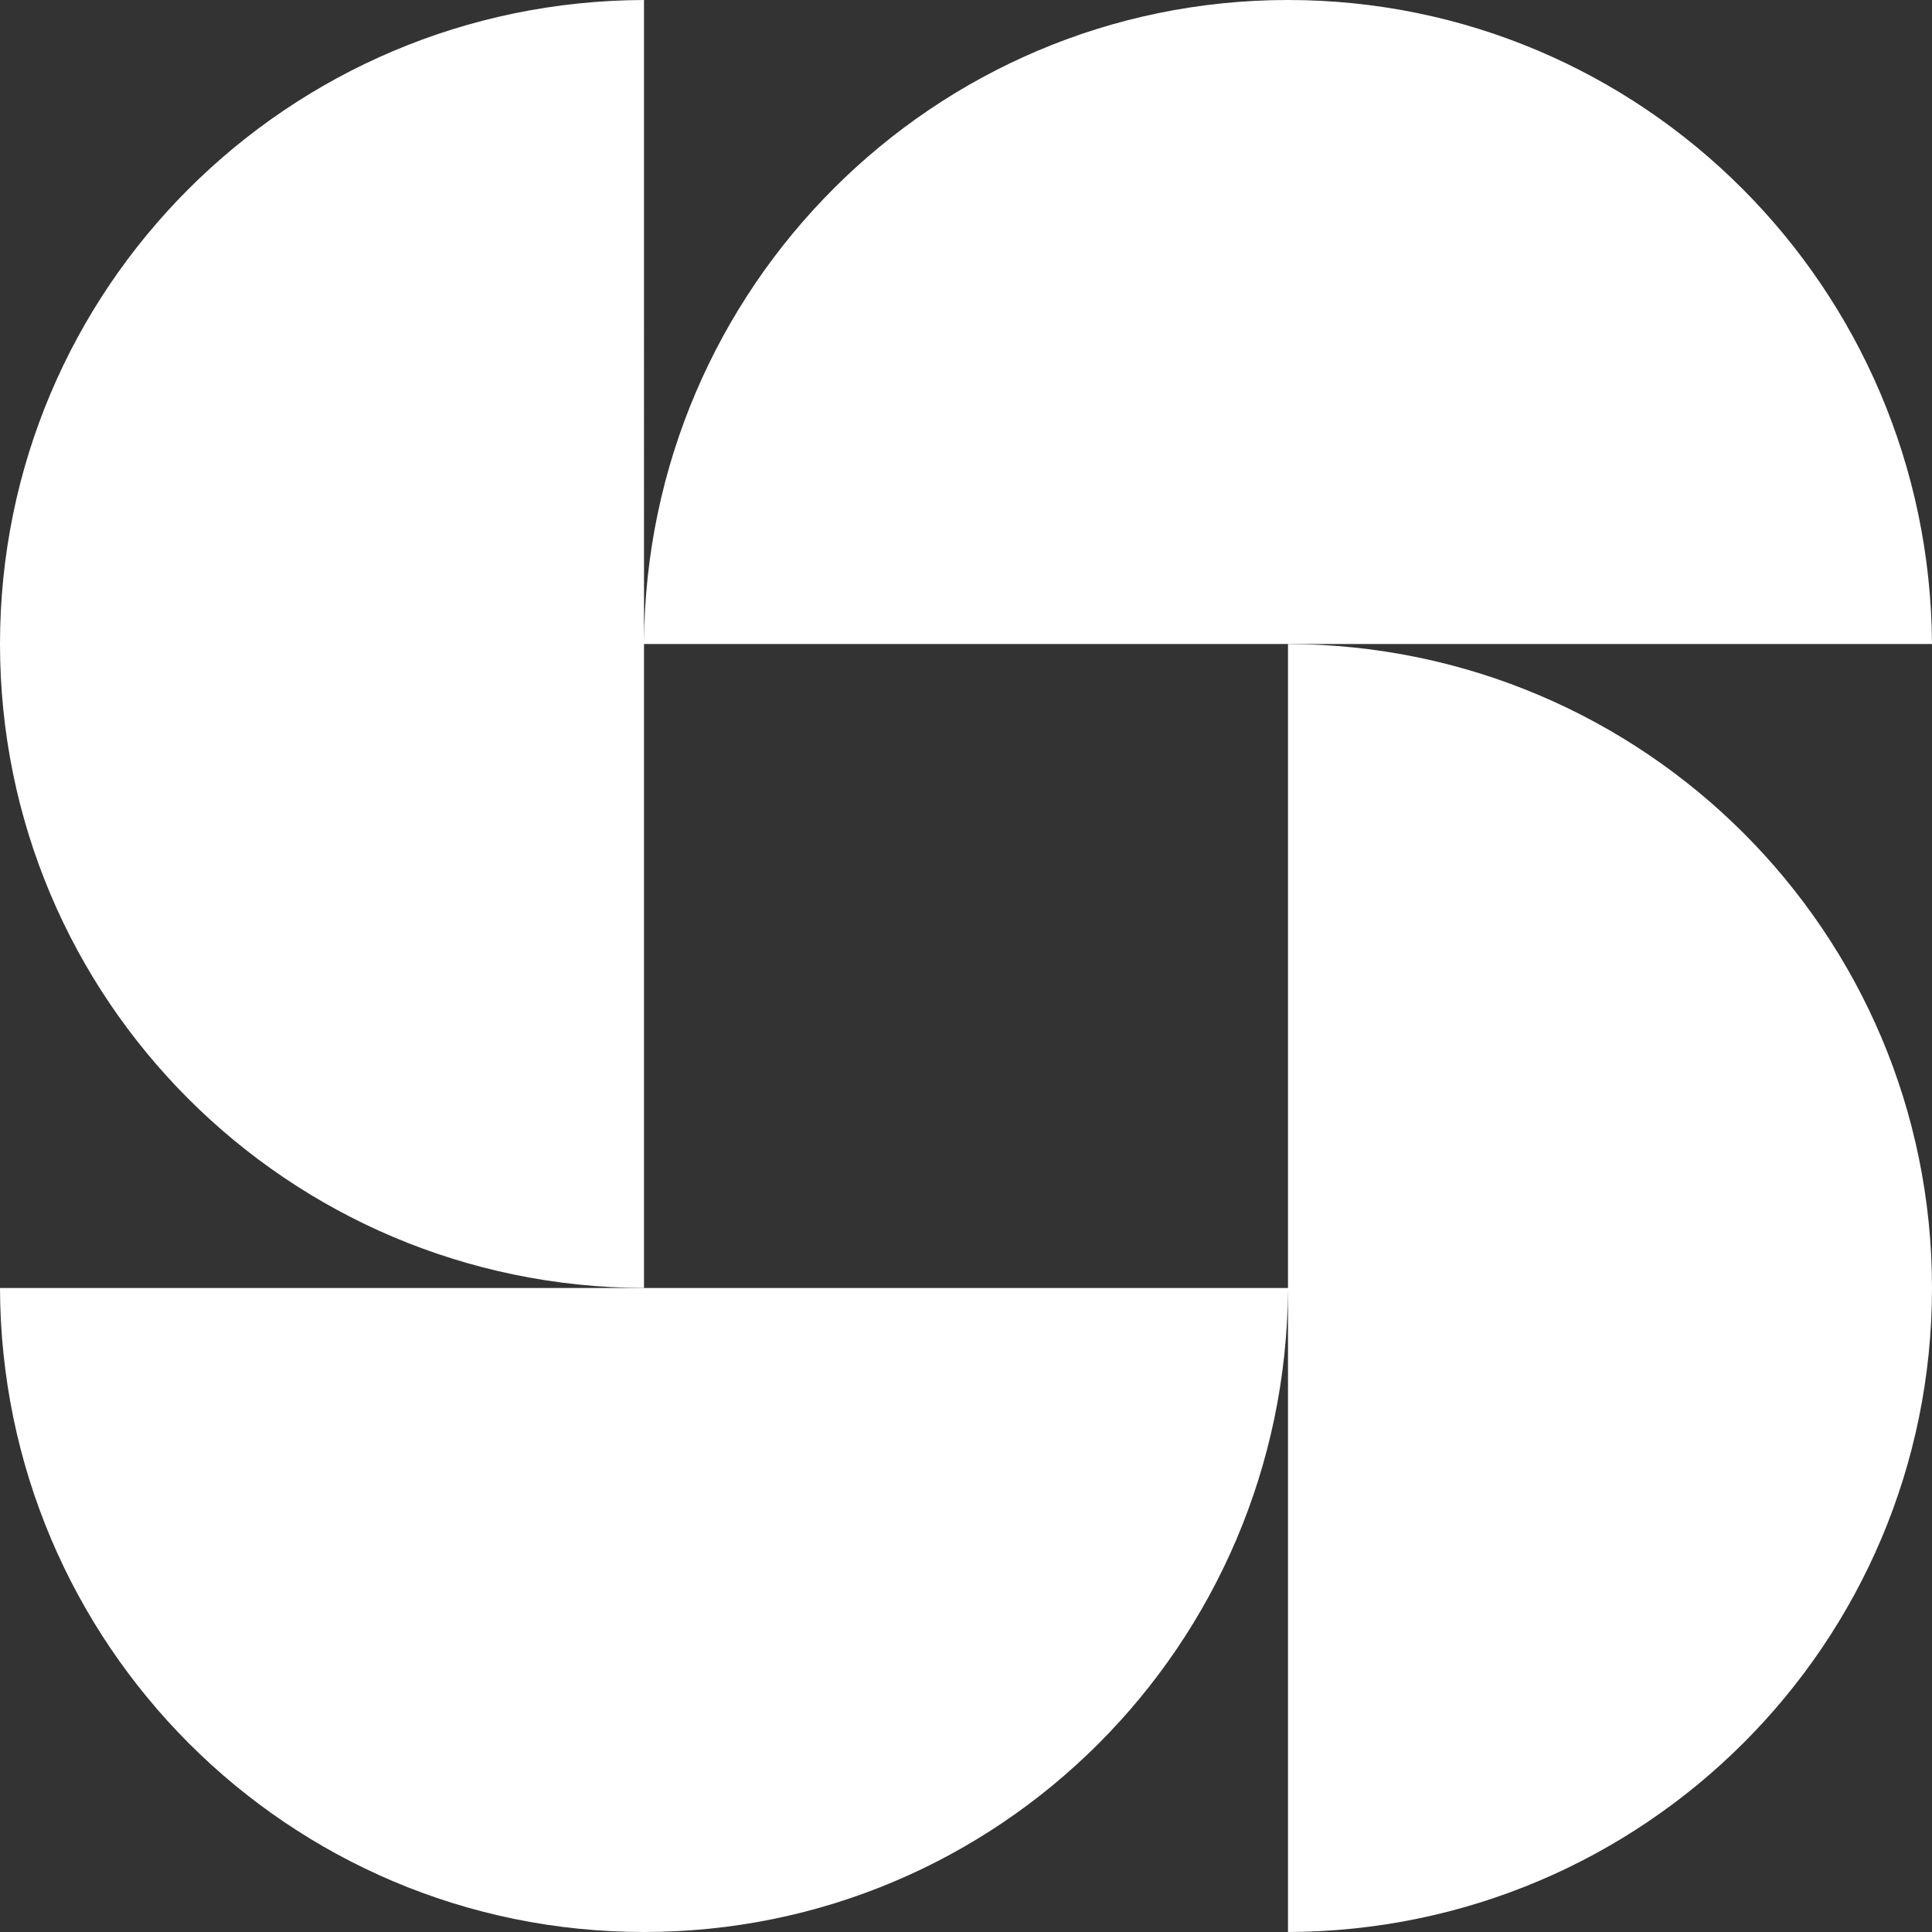 <?xml version="1.0" encoding="UTF-8"?><svg id="Capa_2" xmlns="http://www.w3.org/2000/svg" viewBox="0 0 18 18"><rect x="0" y="0" width="18" height="18" fill="#333333" stroke="none"/><defs><style>.cls-1{fill:#fff;stroke-width:0px;}</style></defs><g id="Capa_1-2"><path class="cls-1" d="M12,12.01v5.99c3.32-.01,6-2.69,6-6,0-3.31-2.68-5.99-6-6v6s-12,0-12,0c.01,3.32,2.69,6,6,6s5.98-2.68,6-5.99Z"/><path class="cls-1" d="M18,6C17.98,2.68,15.3,0,12,0s-5.98,2.68-6,5.99V0C2.68.01,0,2.69,0,6s2.68,5.99,6,6v-6s12,0,12,0Z"/></g></svg>